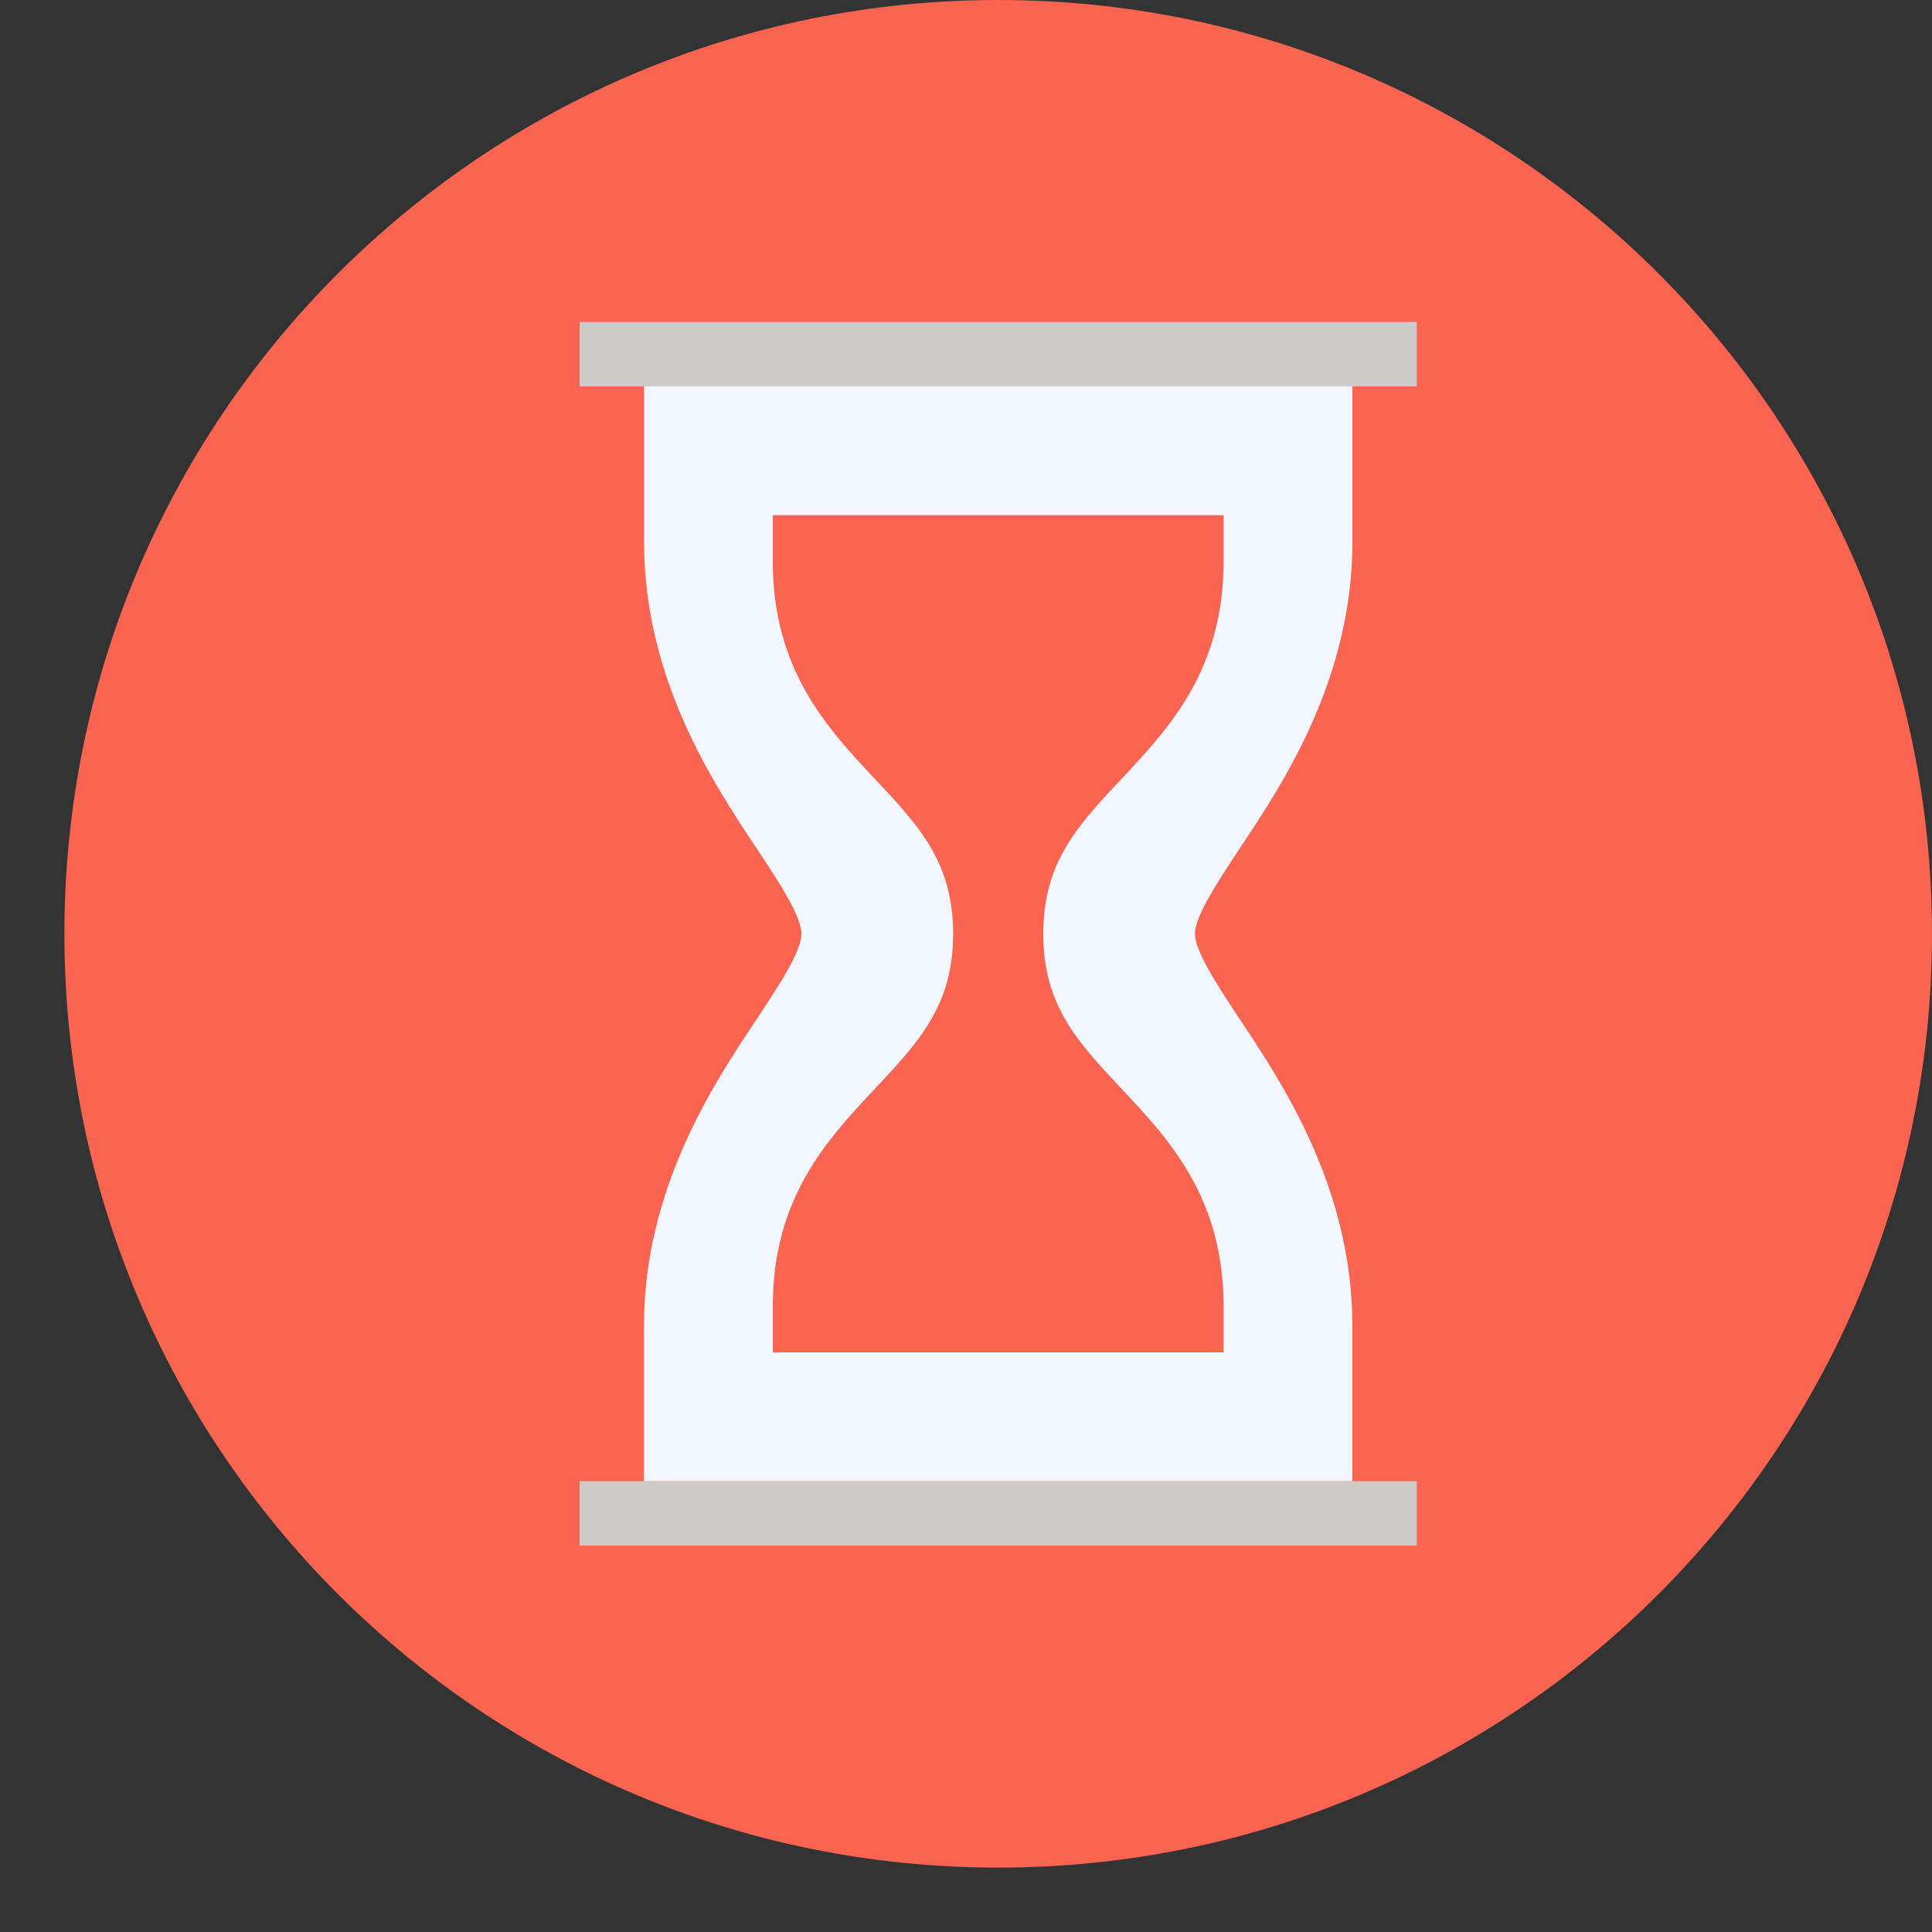 <svg width="30" height="30" viewBox="0 0 30 30" fill="none" xmlns="http://www.w3.org/2000/svg">
<rect x="0" y="0" width="30" height="30" fill="#333333" stroke="none"/>
<g clip-path="url(#clip0_12196_107607)">
<path d="M30 14.5C30 22.508 23.508 29 15.5 29C7.492 29 1 22.508 1 14.5C1 6.492 7.492 0 15.5 0C23.508 0 30 6.492 30 14.5Z" fill="#FA6450"/>
<path d="M19.276 13.136C18.922 13.67 18.555 14.223 18.555 14.5C18.555 14.777 18.922 15.33 19.276 15.864C19.921 16.834 20.999 18.459 20.999 20.583V23H10V20.583C10 18.459 11.079 16.834 11.724 15.864C12.078 15.33 12.445 14.777 12.445 14.5C12.445 14.223 12.078 13.67 11.724 13.136C11.079 12.166 10.001 10.541 10.001 8.417V6H21V8.417C21 10.541 19.921 12.166 19.276 13.136Z" fill="#F2F7FF"/>
<path d="M22 5H9V6H22V5Z" fill="#CCCBC9"/>
<path d="M22 23H9V24H22V23Z" fill="#CCCBC9"/>
<path d="M19 8.717V8H12V8.717C12 10.406 12.847 11.309 13.596 12.106C14.268 12.823 14.8 13.389 14.8 14.501C14.8 15.611 14.268 16.178 13.596 16.895C12.847 17.692 12 18.595 12 20.284V21H19V20.284C19 18.595 18.153 17.691 17.404 16.895C16.732 16.177 16.2 15.611 16.2 14.501C16.2 13.389 16.732 12.822 17.404 12.106C18.153 11.309 19 10.406 19 8.717Z" fill="#FA6450"/>
</g>
<defs>
<clipPath id="clip0_12196_107607">
<rect width="29" height="29" fill="white" transform="translate(1)"/>
</clipPath>
</defs>
</svg>
